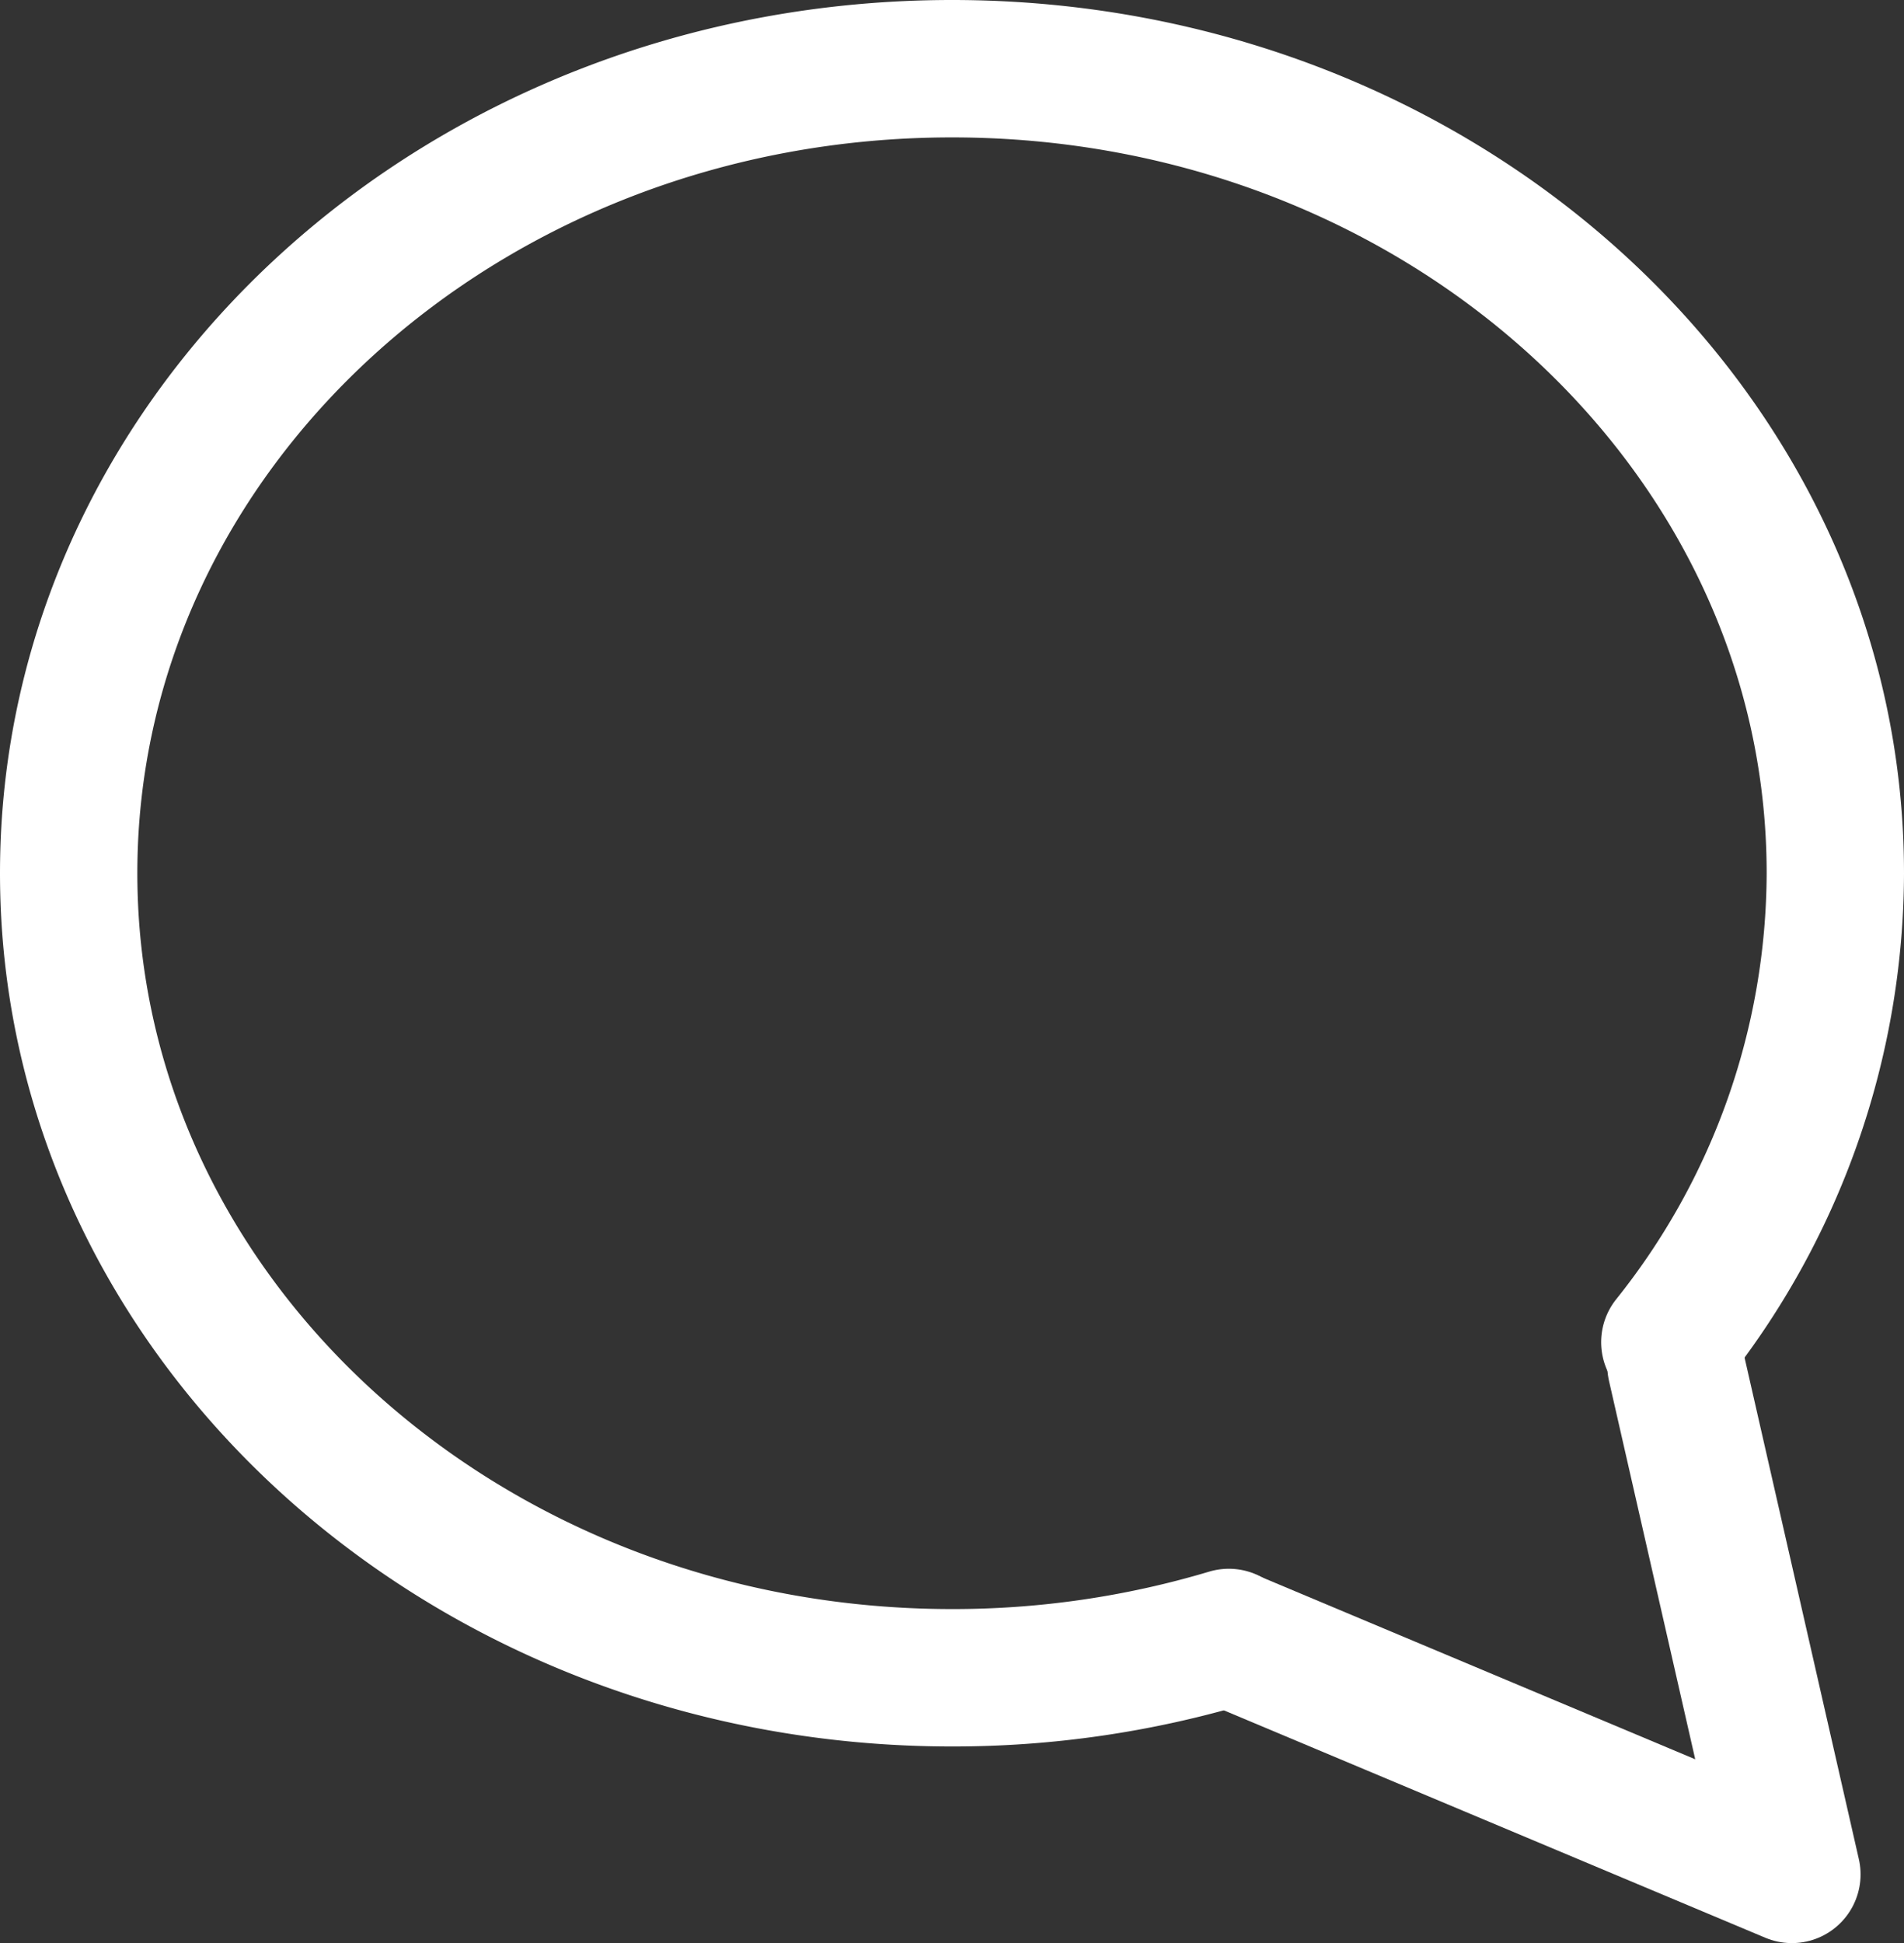 <svg id="Group_383" data-name="Group 383" xmlns="http://www.w3.org/2000/svg" xmlns:xlink="http://www.w3.org/1999/xlink" width="55.452" height="56.564" viewBox="0 0 55.452 56.564">
  <rect x="0" y="0" width="55.452" height="56.564" fill="#333333" stroke="none"/>
  <defs>
    <clipPath id="clip-path">
      <rect id="Rectangle_294" data-name="Rectangle 294" width="55.452" height="56.564" transform="translate(0 0)" fill="none" stroke="#fff" stroke-width="1"/>
    </clipPath>
  </defs>
  <g id="Group_369" data-name="Group 369" clip-path="url(#clip-path)">
    <path id="Path_147" data-name="Path 147" d="M35.788,47.667a28.028,28.028,0,0,1-8.062,1.173C13.518,48.84,2,38.355,2,25.42S13.518,2,27.726,2,53.452,12.485,53.452,25.42a21.931,21.931,0,0,1-4.82,13.651" fill="none" stroke="#fff" stroke-linecap="round" stroke-linejoin="round" stroke-width="4"/>
    <path id="Path_148" data-name="Path 148" d="M35.8,47.685l16.387,6.879L48.81,39.751" fill="none" stroke="#fff" stroke-linecap="round" stroke-linejoin="round" stroke-width="4"/>
  </g>
</svg>
